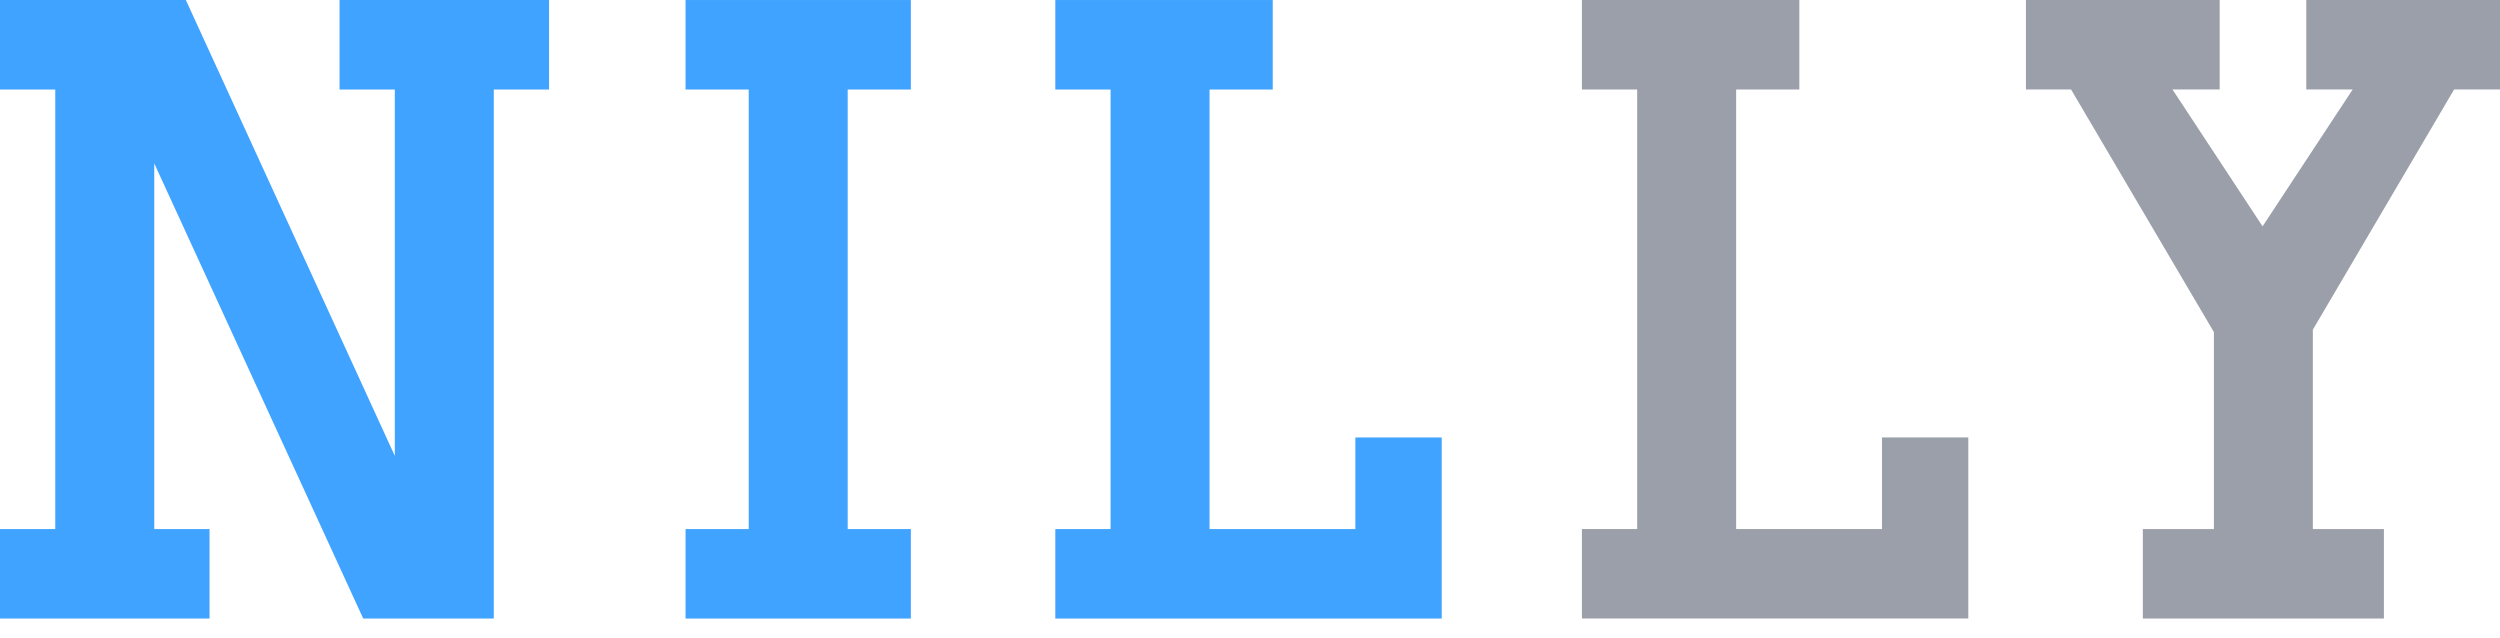 <svg width="94" height="24" viewBox="0 0 94 24" fill="none" xmlns="http://www.w3.org/2000/svg">
<path d="M7.878 23.257V19.893H5.8V6.144L13.657 23.257H18.566V3.366H20.645V0.001H12.767V3.366H14.845V17.141L6.988 0.001H0V3.366H2.078V19.893H0V23.257H7.878Z" fill="#40A3FF"/>
<path d="M28.152 19.893H25.777V23.257H34.248V19.893H31.873V3.366H34.248V0.001H25.777V3.366H28.152V19.893Z" fill="#40A3FF"/>
<path d="M47.855 0.001H39.68V3.366H41.758V19.893H39.68V23.257H54.208V16.449H50.962V19.893H45.479V3.366H47.855V0.001Z" fill="#40A3FF"/>
<path d="M67.655 0H59.48V3.365H61.558V19.892H59.48V23.256H74.008V16.448H70.762V19.892H65.279V3.365H67.655V0Z" fill="#9B9FA9"/>
<path d="M80.57 23.256H89.635V19.892H86.963V12.396L92.274 3.365H94V0H86.716V3.365H88.46L85.073 8.511L81.686 3.365H83.46V0H76.176V3.365H77.872L83.242 12.486V19.892H80.57V23.256Z" fill="#9B9FA9"/>
</svg>
